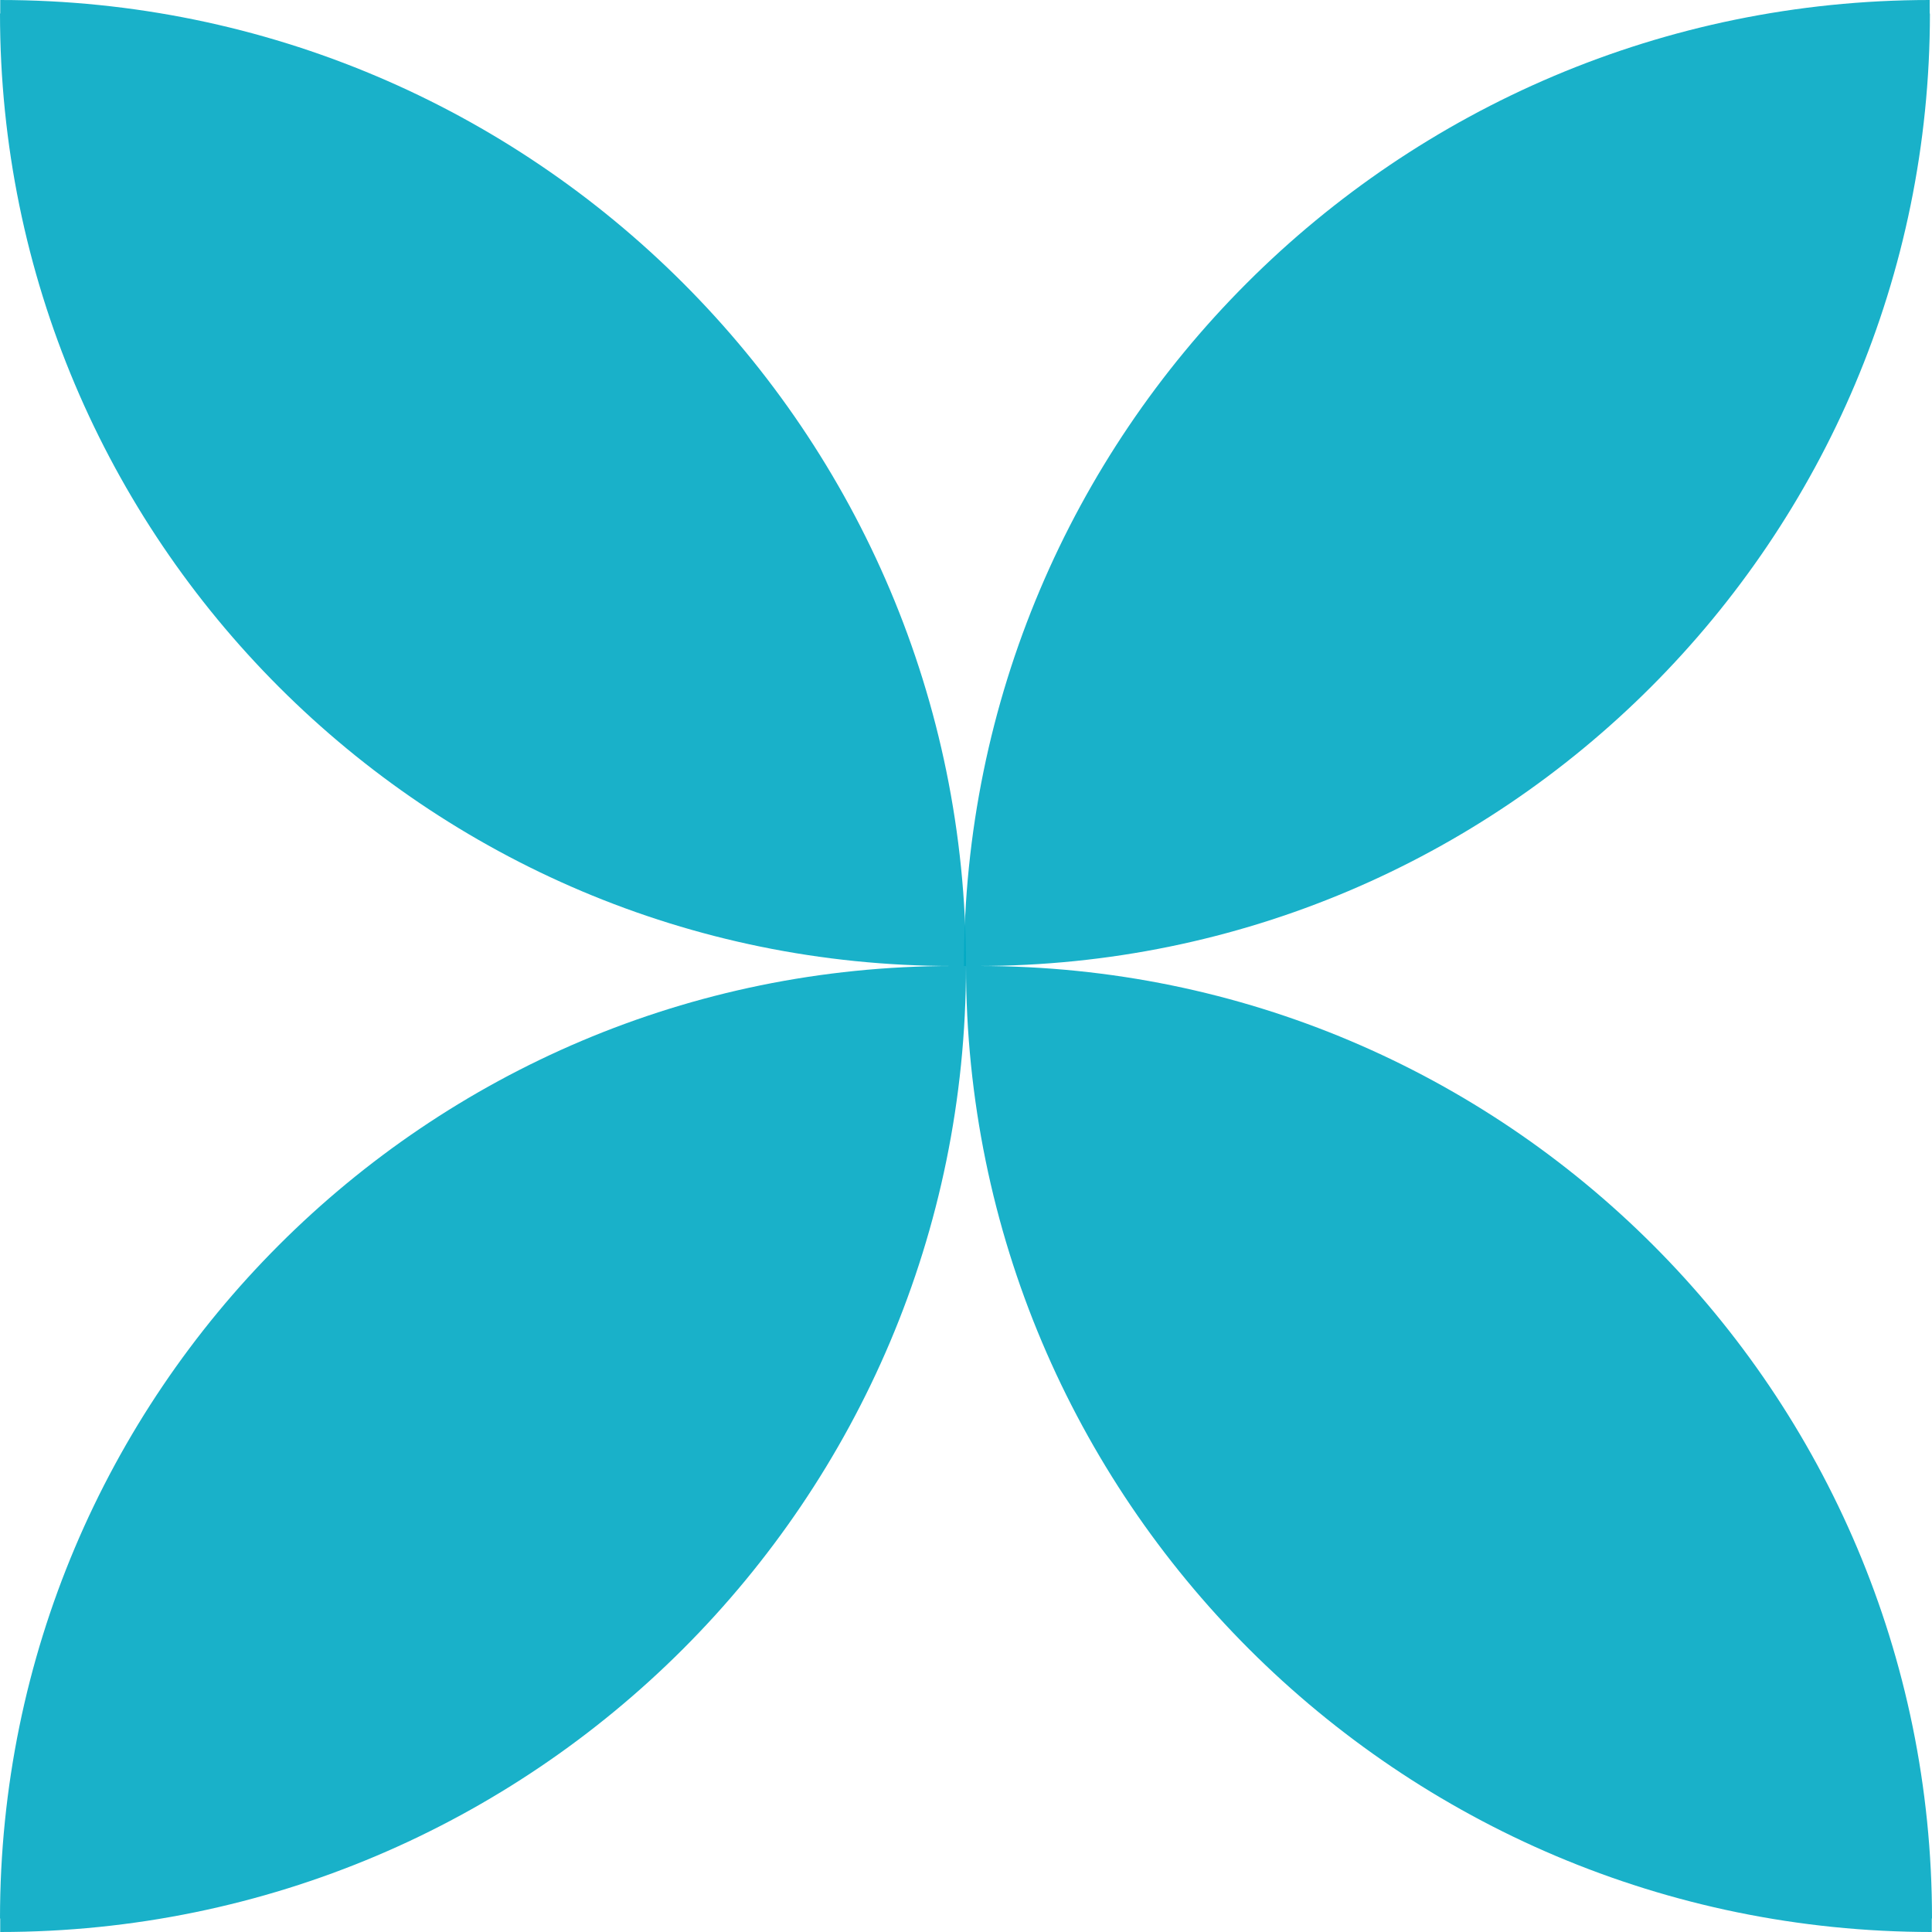 <svg width="174" height="174" viewBox="0 0 174 174" fill="none" xmlns="http://www.w3.org/2000/svg">
<path opacity="0.9" d="M0 1.208C0 48.584 38.401 87 85.777 87C86.191 87 86.586 87 87 87C87 38.961 48.046 0.019 0.02 0C0.02 0.409 0.02 0.818 0.02 1.227" fill="#00A9C3"/>
<path opacity="0.9" d="M0 172.792C0 125.416 38.401 87 85.777 87C86.191 87 86.586 87 87 87C87 135.039 48.046 173.981 0.02 174C0.02 173.591 0.02 173.182 0.02 172.773" fill="#00A9C3"/>
<path opacity="0.9" d="M173.813 1.208C173.813 48.584 135.411 87 88.035 87C87.621 87 87.227 87 86.812 87C86.812 38.961 125.766 0.019 173.793 0C173.793 0.409 173.793 0.818 173.793 1.227" fill="#00A9C3"/>
<path opacity="0.9" d="M174 172.792C174 125.416 135.598 87 88.223 87C87.809 87 87.414 87 87 87C87 135.039 125.954 173.981 173.98 174C173.98 173.591 173.98 173.182 173.98 172.773" fill="#00A9C3"/>
</svg>

